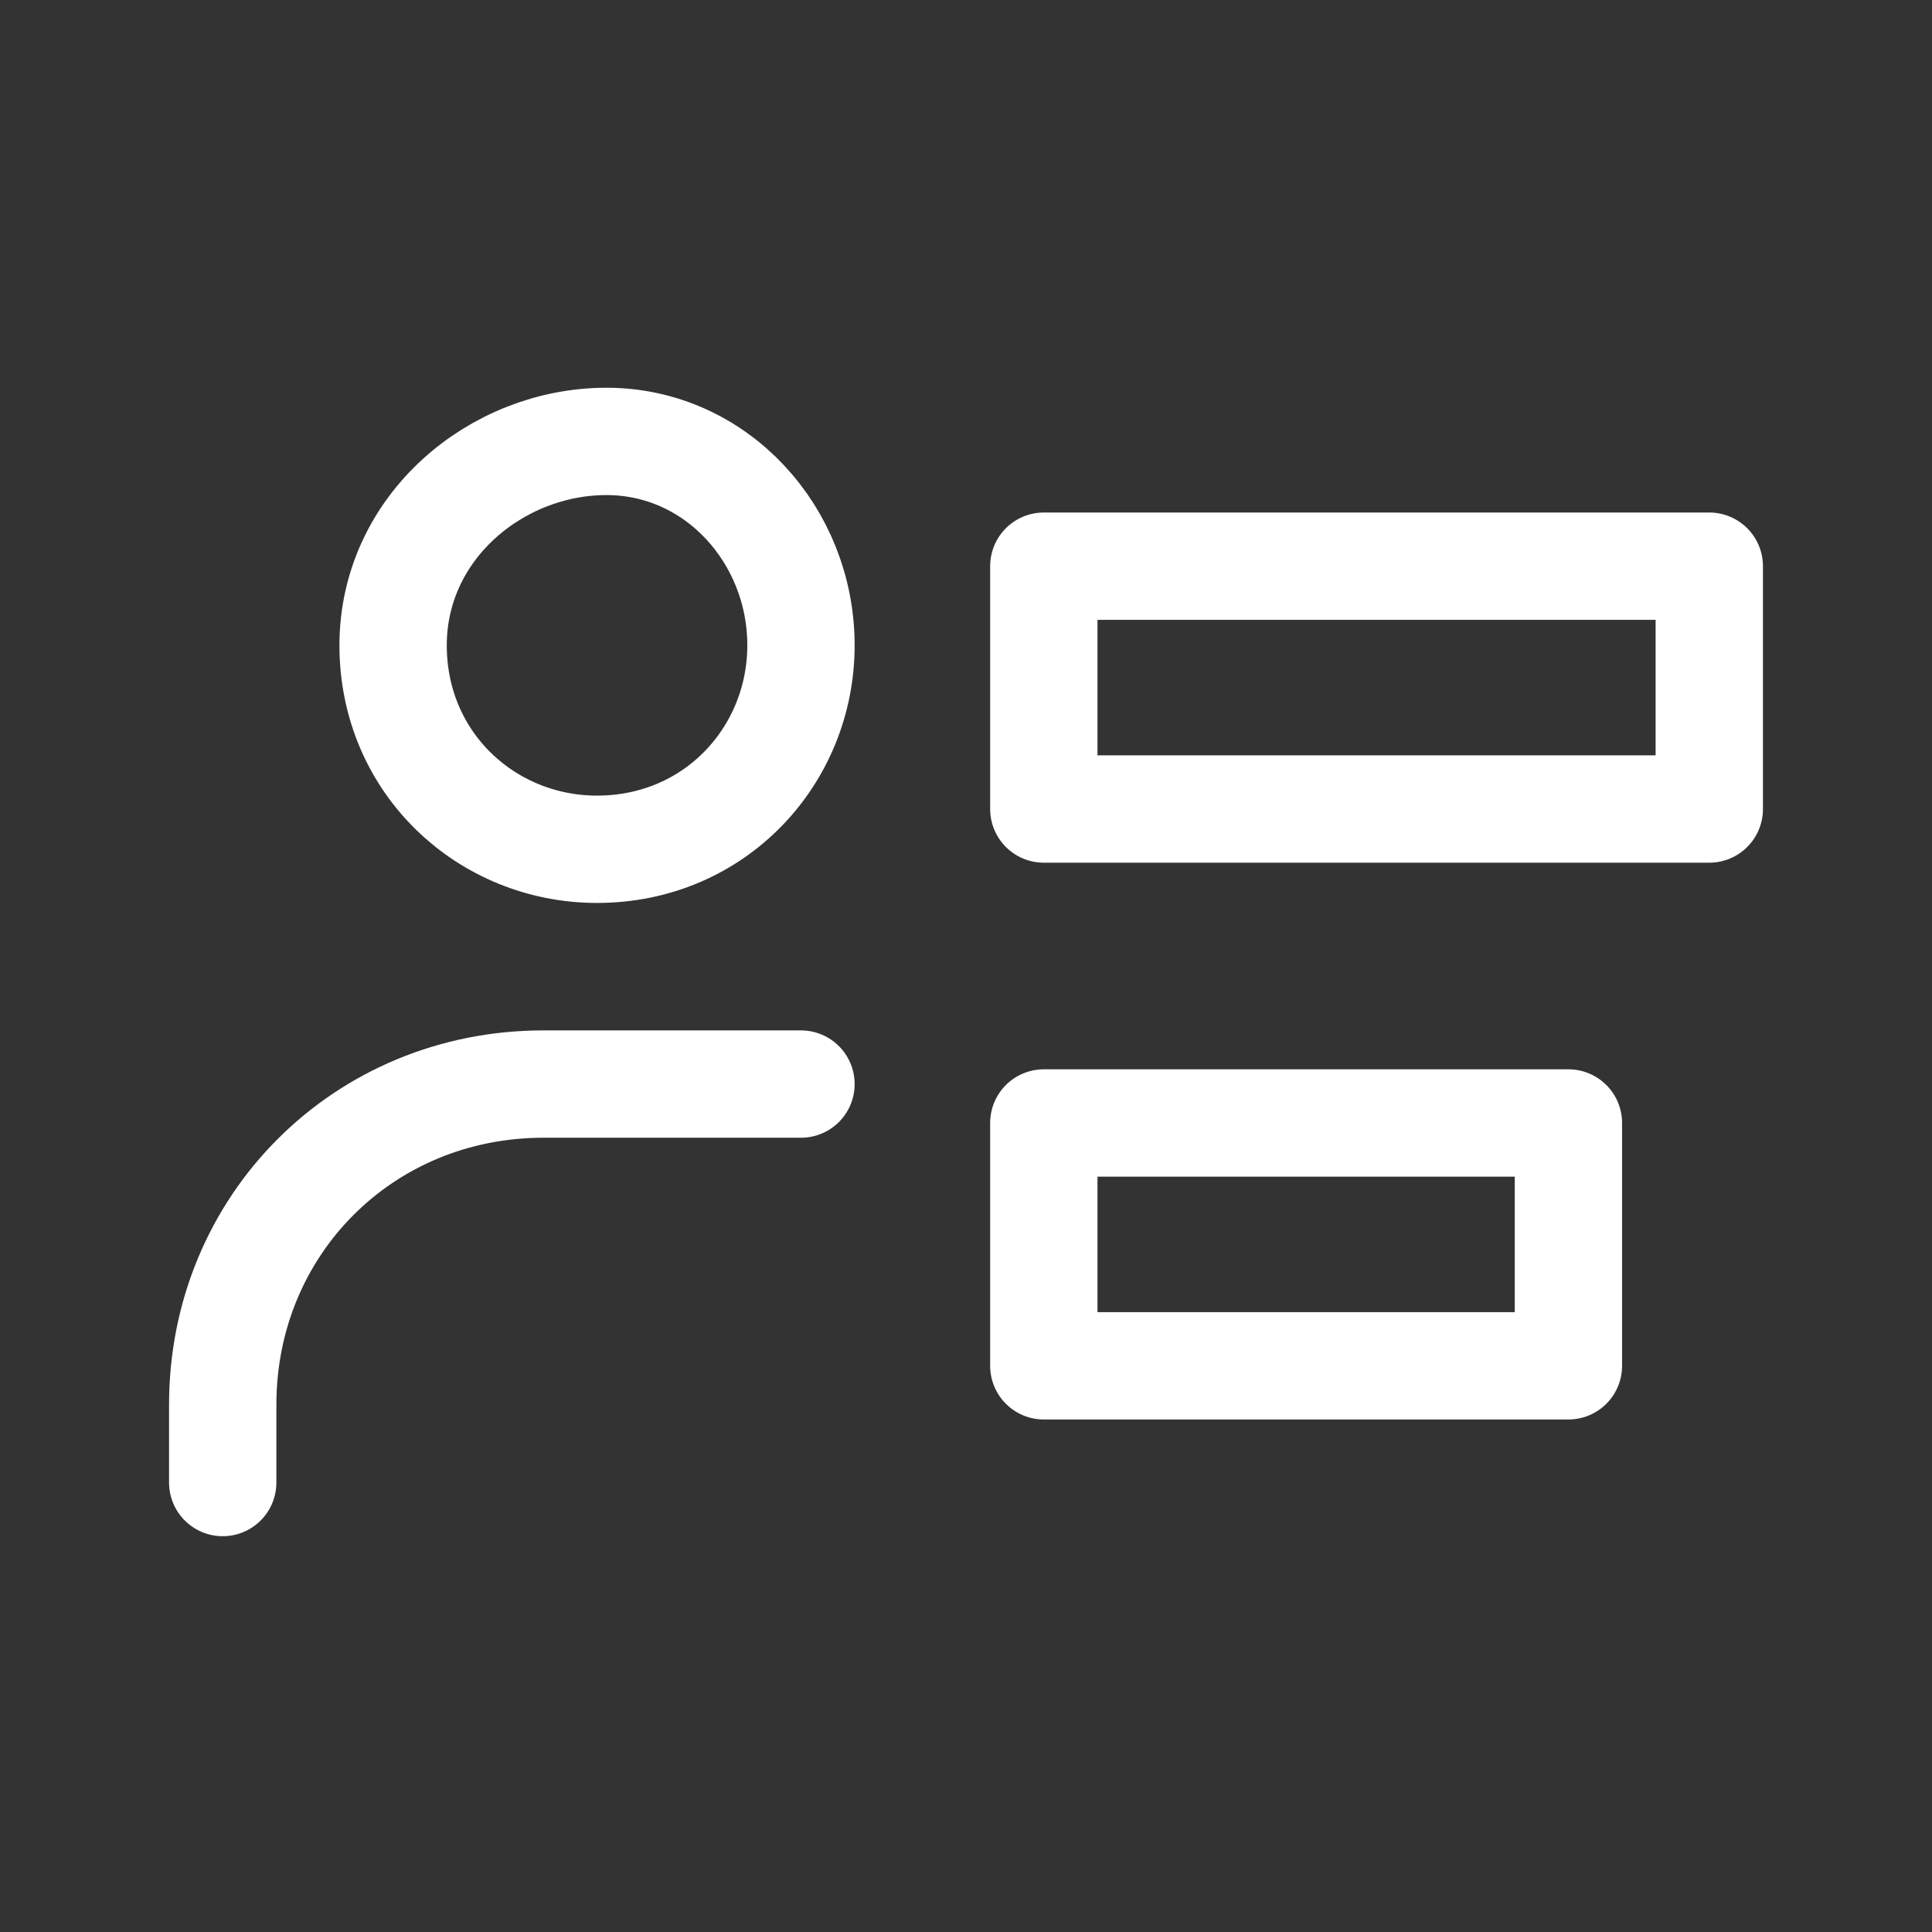 <?xml version="1.0" encoding="utf-8"?>
<!-- Generator: Adobe Illustrator 27.8.1, SVG Export Plug-In . SVG Version: 6.00 Build 0)  -->
<svg version="1.1" xmlns="http://www.w3.org/2000/svg" xmlns:xlink="http://www.w3.org/1999/xlink" x="0px" y="0px"
	 viewBox="0 0 144 144" style="enable-background:new 0 0 144 144;" xml:space="preserve">
<rect x="0" y="0" width="144" height="144" fill="#333333" stroke="none"/>
<style type="text/css">
	.st0{fill:#001033;}
	.st1{fill:#FFFFFF;}
	.st2{fill:#242732;}
	.st3{fill:none;stroke:#E6E8EF;stroke-width:10;stroke-miterlimit:10;}
	.st4{fill:#E6E8EF;}
	.st5{fill:#6DB64D;}
	.st6{fill:#63687D;}
	.st7{fill:#356EE9;}
	.st8{fill-rule:evenodd;clip-rule:evenodd;fill:#FFCCD2;}
	.st9{fill-rule:evenodd;clip-rule:evenodd;fill:#CCE3FB;}
	.st10{fill-rule:evenodd;clip-rule:evenodd;fill:#F87E7D;}
	.st11{fill-rule:evenodd;clip-rule:evenodd;fill:#79B3EF;}
	.st12{fill:#222C31;}
	.st13{fill:#003059;}
	.st14{fill-rule:evenodd;clip-rule:evenodd;fill:#003059;}
	.st15{fill:#3A91ED;}
	.st16{fill-rule:evenodd;clip-rule:evenodd;fill:#3A91ED;}
	.st17{fill:#79B3EF;}
	.st18{fill:#CCE3FB;}
	.st19{fill-rule:evenodd;clip-rule:evenodd;fill:#E9ECEF;}
	.st20{fill-rule:evenodd;clip-rule:evenodd;fill:#0073EC;}
	.st21{fill:#E9ECEF;}
	.st22{fill:#A0DBB0;}
	.st23{fill:#57B370;}
	.st24{fill:#5191E6;}
	.st25{fill:#D0E2F9;}
	.st26{fill:#3074E4;}
	.st27{fill-rule:evenodd;clip-rule:evenodd;fill:#EEBC46;}
	.st28{fill:#77909D;}
	.st29{fill:none;stroke:#E4E4E4;stroke-width:11;stroke-miterlimit:10;}
	.st30{fill:#D4D4D4;}
	.st31{fill:#666666;}
	.st32{fill:#0073EC;}
	.st33{fill:#F3F3F3;}
	.st34{fill:#92B3EC;}
	.st35{fill:#CCD9F0;}
	.st36{fill:none;stroke:#5F93E7;stroke-width:9.8;stroke-linecap:round;stroke-linejoin:round;}
	.st37{fill:none;stroke:#92B3EC;stroke-width:14.69;stroke-linecap:round;stroke-linejoin:round;}
	.st38{fill:#ACD59A;}
	.st39{fill:#CADAFC;}
	.st40{fill:#F16A73;}
	.st41{fill:none;}
	.st42{fill:#90B1F9;}
	.st43{fill:#F7B5B9;}
	.st44{fill:#A8ACBD;}
	.st45{fill:#6392F8;}
	.st46{opacity:0.6;fill:#ADC6FA;}
	.st47{fill:#FBC8B2;}
	.st48{fill:#D2B8E5;}
	.st49{fill:#A1D8D3;}
	.st50{fill-rule:evenodd;clip-rule:evenodd;fill:#6392F8;}
	.st51{fill-rule:evenodd;clip-rule:evenodd;fill:#CADAFC;}
	.st52{fill-rule:evenodd;clip-rule:evenodd;fill:#90B1F9;}
	.st53{fill-rule:evenodd;clip-rule:evenodd;fill:none;}
	.st54{fill:#D0D3E0;}
	.st55{fill:none;stroke:#DA343F;stroke-width:4;stroke-miterlimit:10;}
	.st56{fill:#DA343F;}
	.st57{fill-rule:evenodd;clip-rule:evenodd;fill:#343333;}
	.st58{fill:#40D1F5;}
	.st59{fill-rule:evenodd;clip-rule:evenodd;fill:#40D1F5;}
	.st60{fill:#111111;}
	.st61{fill:none;stroke:#E6E8EF;stroke-width:6;stroke-linecap:round;stroke-linejoin:round;stroke-miterlimit:10;}
	.st62{fill:none;stroke:#FFFFFF;stroke-width:8;stroke-linecap:round;stroke-linejoin:round;}
	.st63{fill-rule:evenodd;clip-rule:evenodd;fill:#E6E5FA;}
	.st64{fill:#566AE3;}
	.st65{fill-rule:evenodd;clip-rule:evenodd;fill:none;stroke:#E6E5FA;stroke-width:6;stroke-miterlimit:10;}
	.st66{display:none;}
	.st67{display:inline;opacity:0.4;fill:#DA343F;}
	.st68{display:inline;}
	.st69{opacity:0.4;fill:#DA343F;}
</style>
<g id="art">
	<g>
		<path class="st62" d="M59.7,80.8H40.5c-13.4,0-23.9,10.5-23.9,23.9v5.8 M77.8,83.7h39.1v18.1H77.8C77.8,101.8,77.8,83.7,77.8,83.7
			z M77.8,42.2h49.6v18.1H77.8V42.2z M59.7,48.1c0,8.2-6.4,15.2-15.2,15.2c-8.2,0-15.2-6.4-15.2-15.2S37,32.9,45.2,32.9
			S59.7,39.9,59.7,48.1z"/>
	</g>
</g>
<g id="grid-guides" class="st66">
</g>
</svg>
